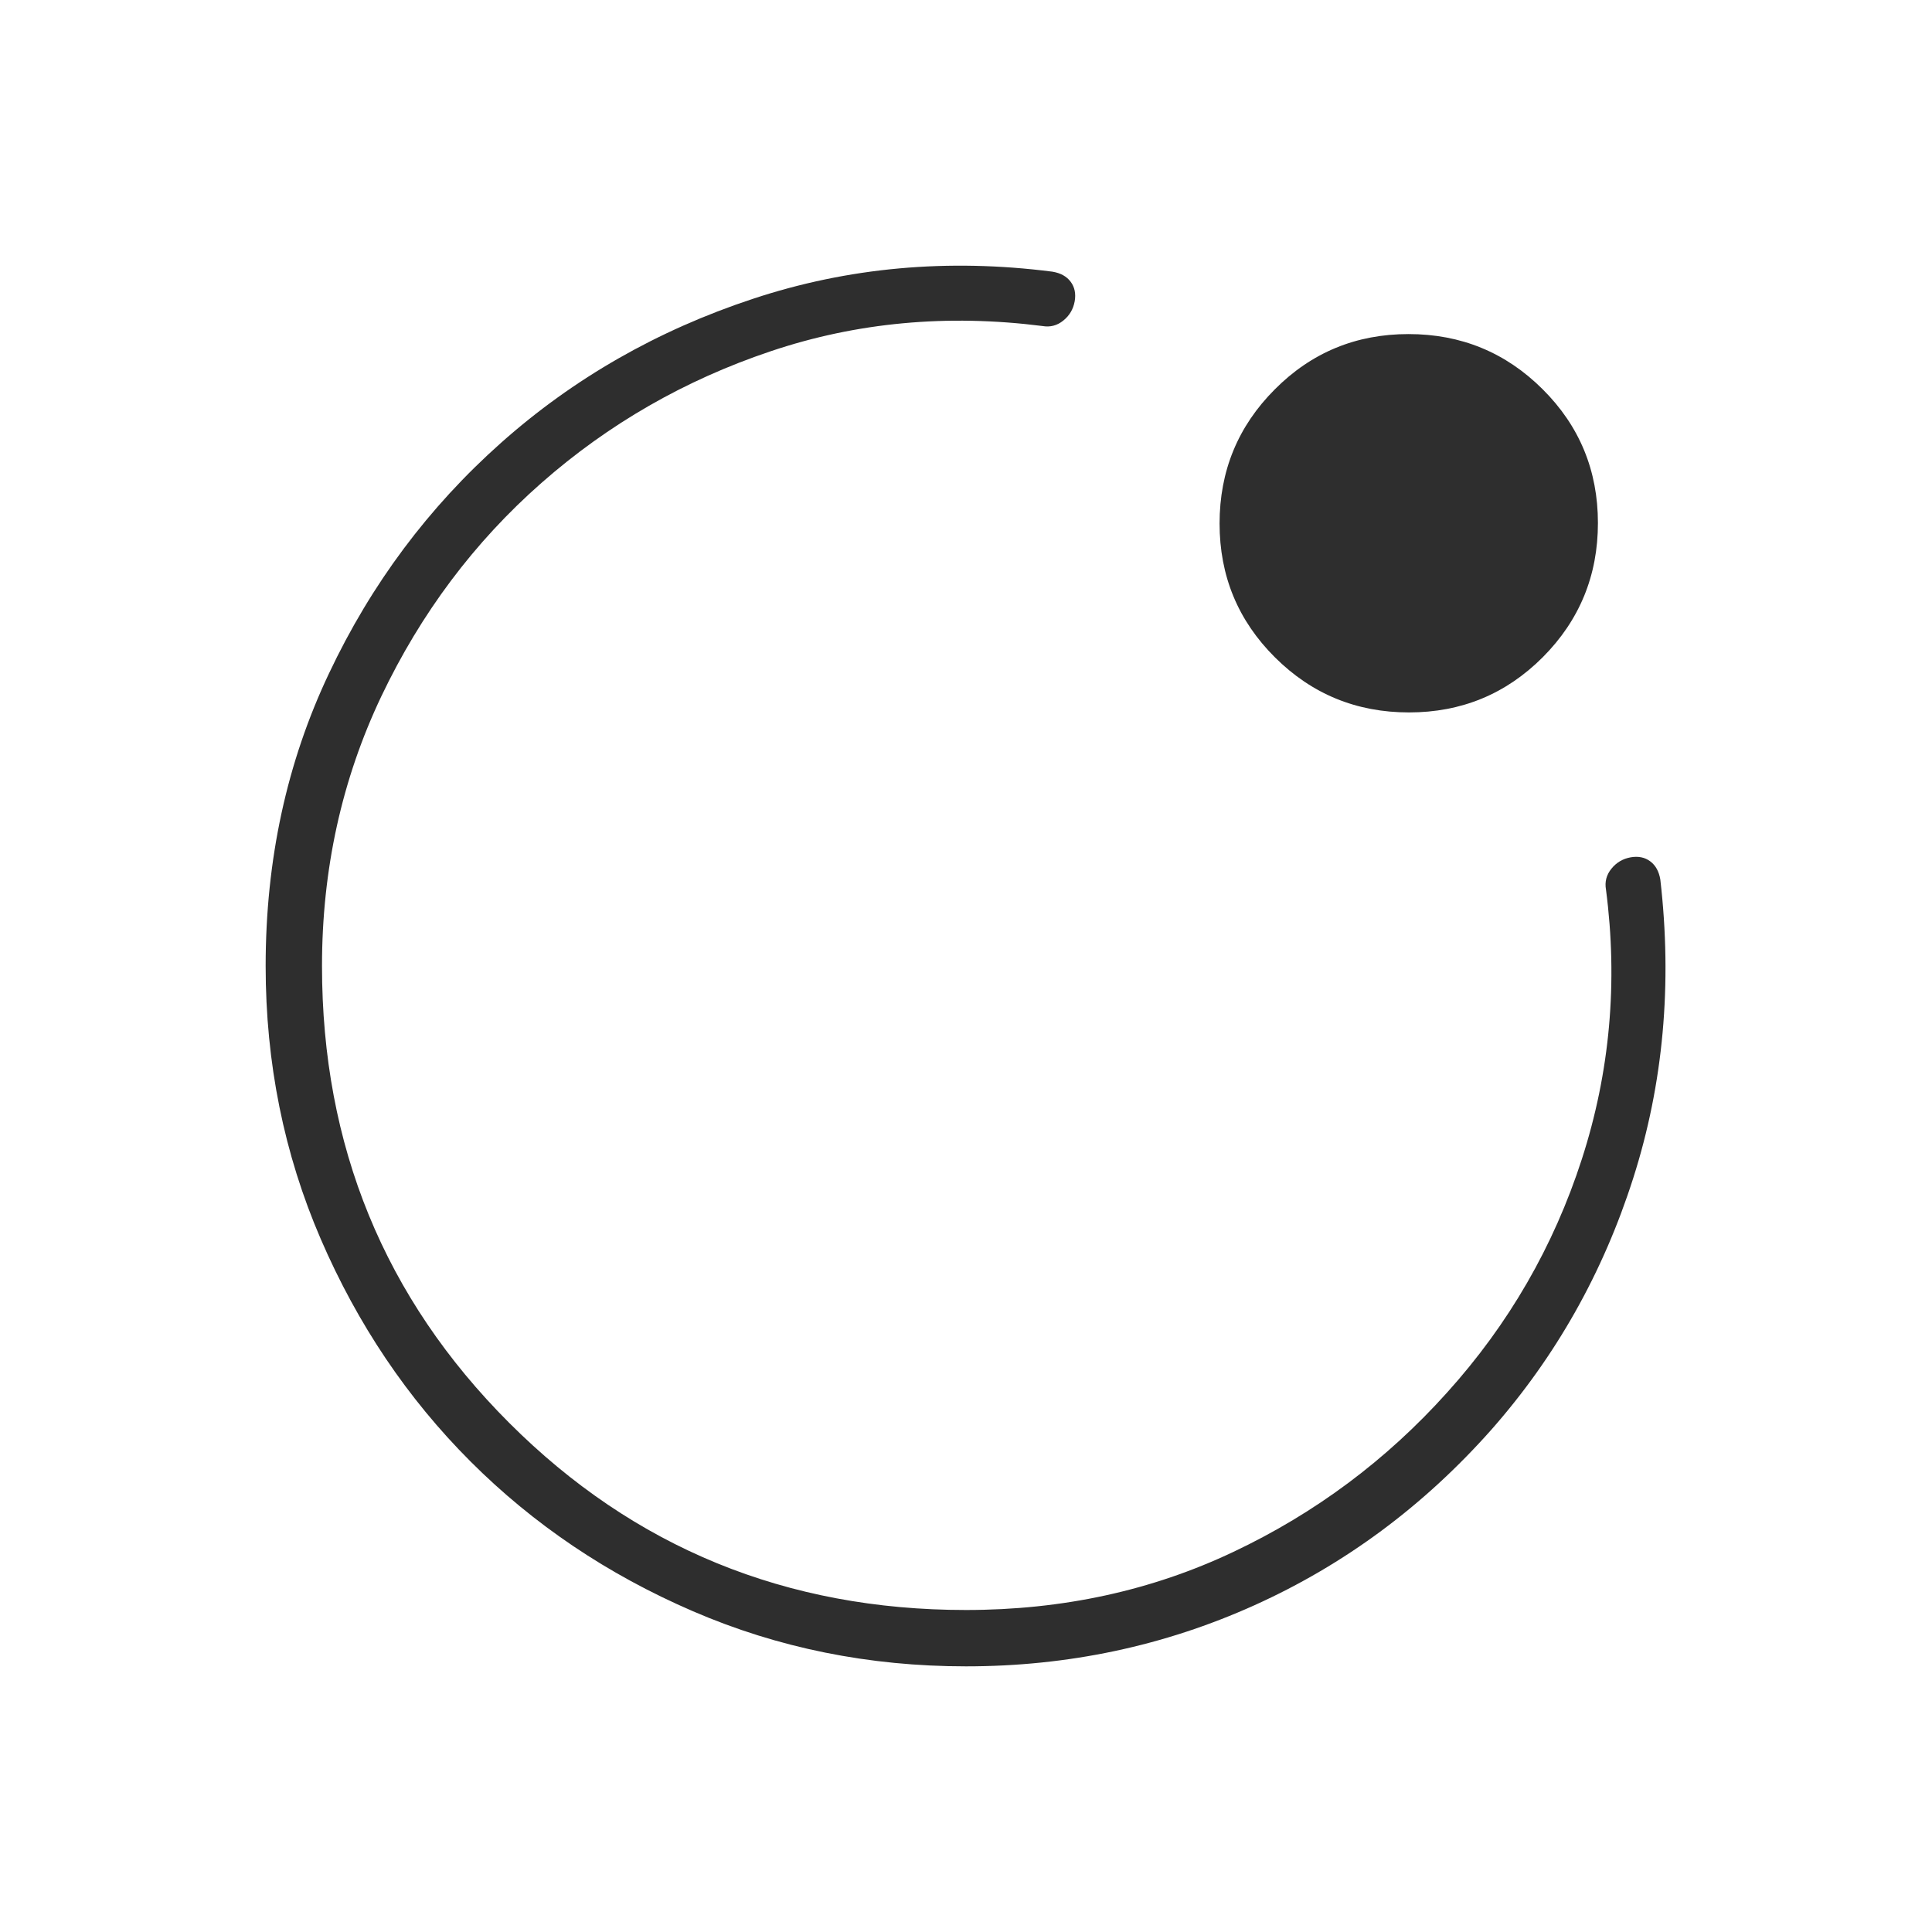 <svg width="24" height="24" viewBox="0 0 24 24" fill="none" xmlns="http://www.w3.org/2000/svg">
<mask id="mask0_100_4269" style="mask-type:alpha" maskUnits="userSpaceOnUse" x="0" y="0" width="24" height="24">
<rect width="24" height="24" fill="#D9D9D9"/>
</mask>
<g mask="url(#mask0_100_4269)">
<path d="M3.3 12C3.3 10.683 3.562 9.471 4.088 8.363C4.612 7.254 5.325 6.3 6.225 5.5C7.125 4.7 8.167 4.104 9.35 3.713C10.533 3.321 11.775 3.208 13.075 3.375C13.175 3.392 13.25 3.433 13.3 3.5C13.35 3.567 13.367 3.648 13.35 3.744C13.332 3.841 13.286 3.92 13.209 3.982C13.133 4.044 13.046 4.067 12.95 4.05C11.767 3.9 10.642 4.004 9.575 4.363C8.508 4.721 7.558 5.267 6.725 6C5.892 6.733 5.229 7.617 4.737 8.65C4.246 9.683 4 10.8 4 12C4 14.233 4.775 16.125 6.325 17.675C7.875 19.225 9.767 20 12 20C13.2 20 14.308 19.759 15.324 19.277C16.34 18.796 17.224 18.136 17.975 17.3C18.742 16.45 19.3 15.483 19.65 14.4C20 13.317 20.1 12.2 19.95 11.05C19.933 10.954 19.956 10.867 20.018 10.791C20.08 10.714 20.159 10.668 20.256 10.65C20.352 10.633 20.433 10.65 20.5 10.7C20.567 10.75 20.608 10.825 20.625 10.925C20.775 12.225 20.663 13.463 20.288 14.637C19.913 15.812 19.326 16.852 18.529 17.757C17.687 18.707 16.705 19.435 15.583 19.941C14.461 20.447 13.267 20.7 12 20.7C10.796 20.7 9.665 20.472 8.607 20.015C7.548 19.558 6.628 18.938 5.845 18.155C5.062 17.372 4.442 16.451 3.985 15.393C3.528 14.335 3.3 13.204 3.3 12ZM17.503 8.85C16.851 8.85 16.296 8.622 15.838 8.166C15.379 7.709 15.15 7.155 15.15 6.503C15.15 5.851 15.378 5.296 15.835 4.838C16.291 4.379 16.845 4.15 17.497 4.15C18.149 4.15 18.704 4.378 19.163 4.835C19.621 5.291 19.85 5.845 19.85 6.497C19.85 7.149 19.622 7.704 19.166 8.163C18.709 8.621 18.155 8.85 17.503 8.85Z" fill="#2E2E2E"/>
</g>
</svg>
